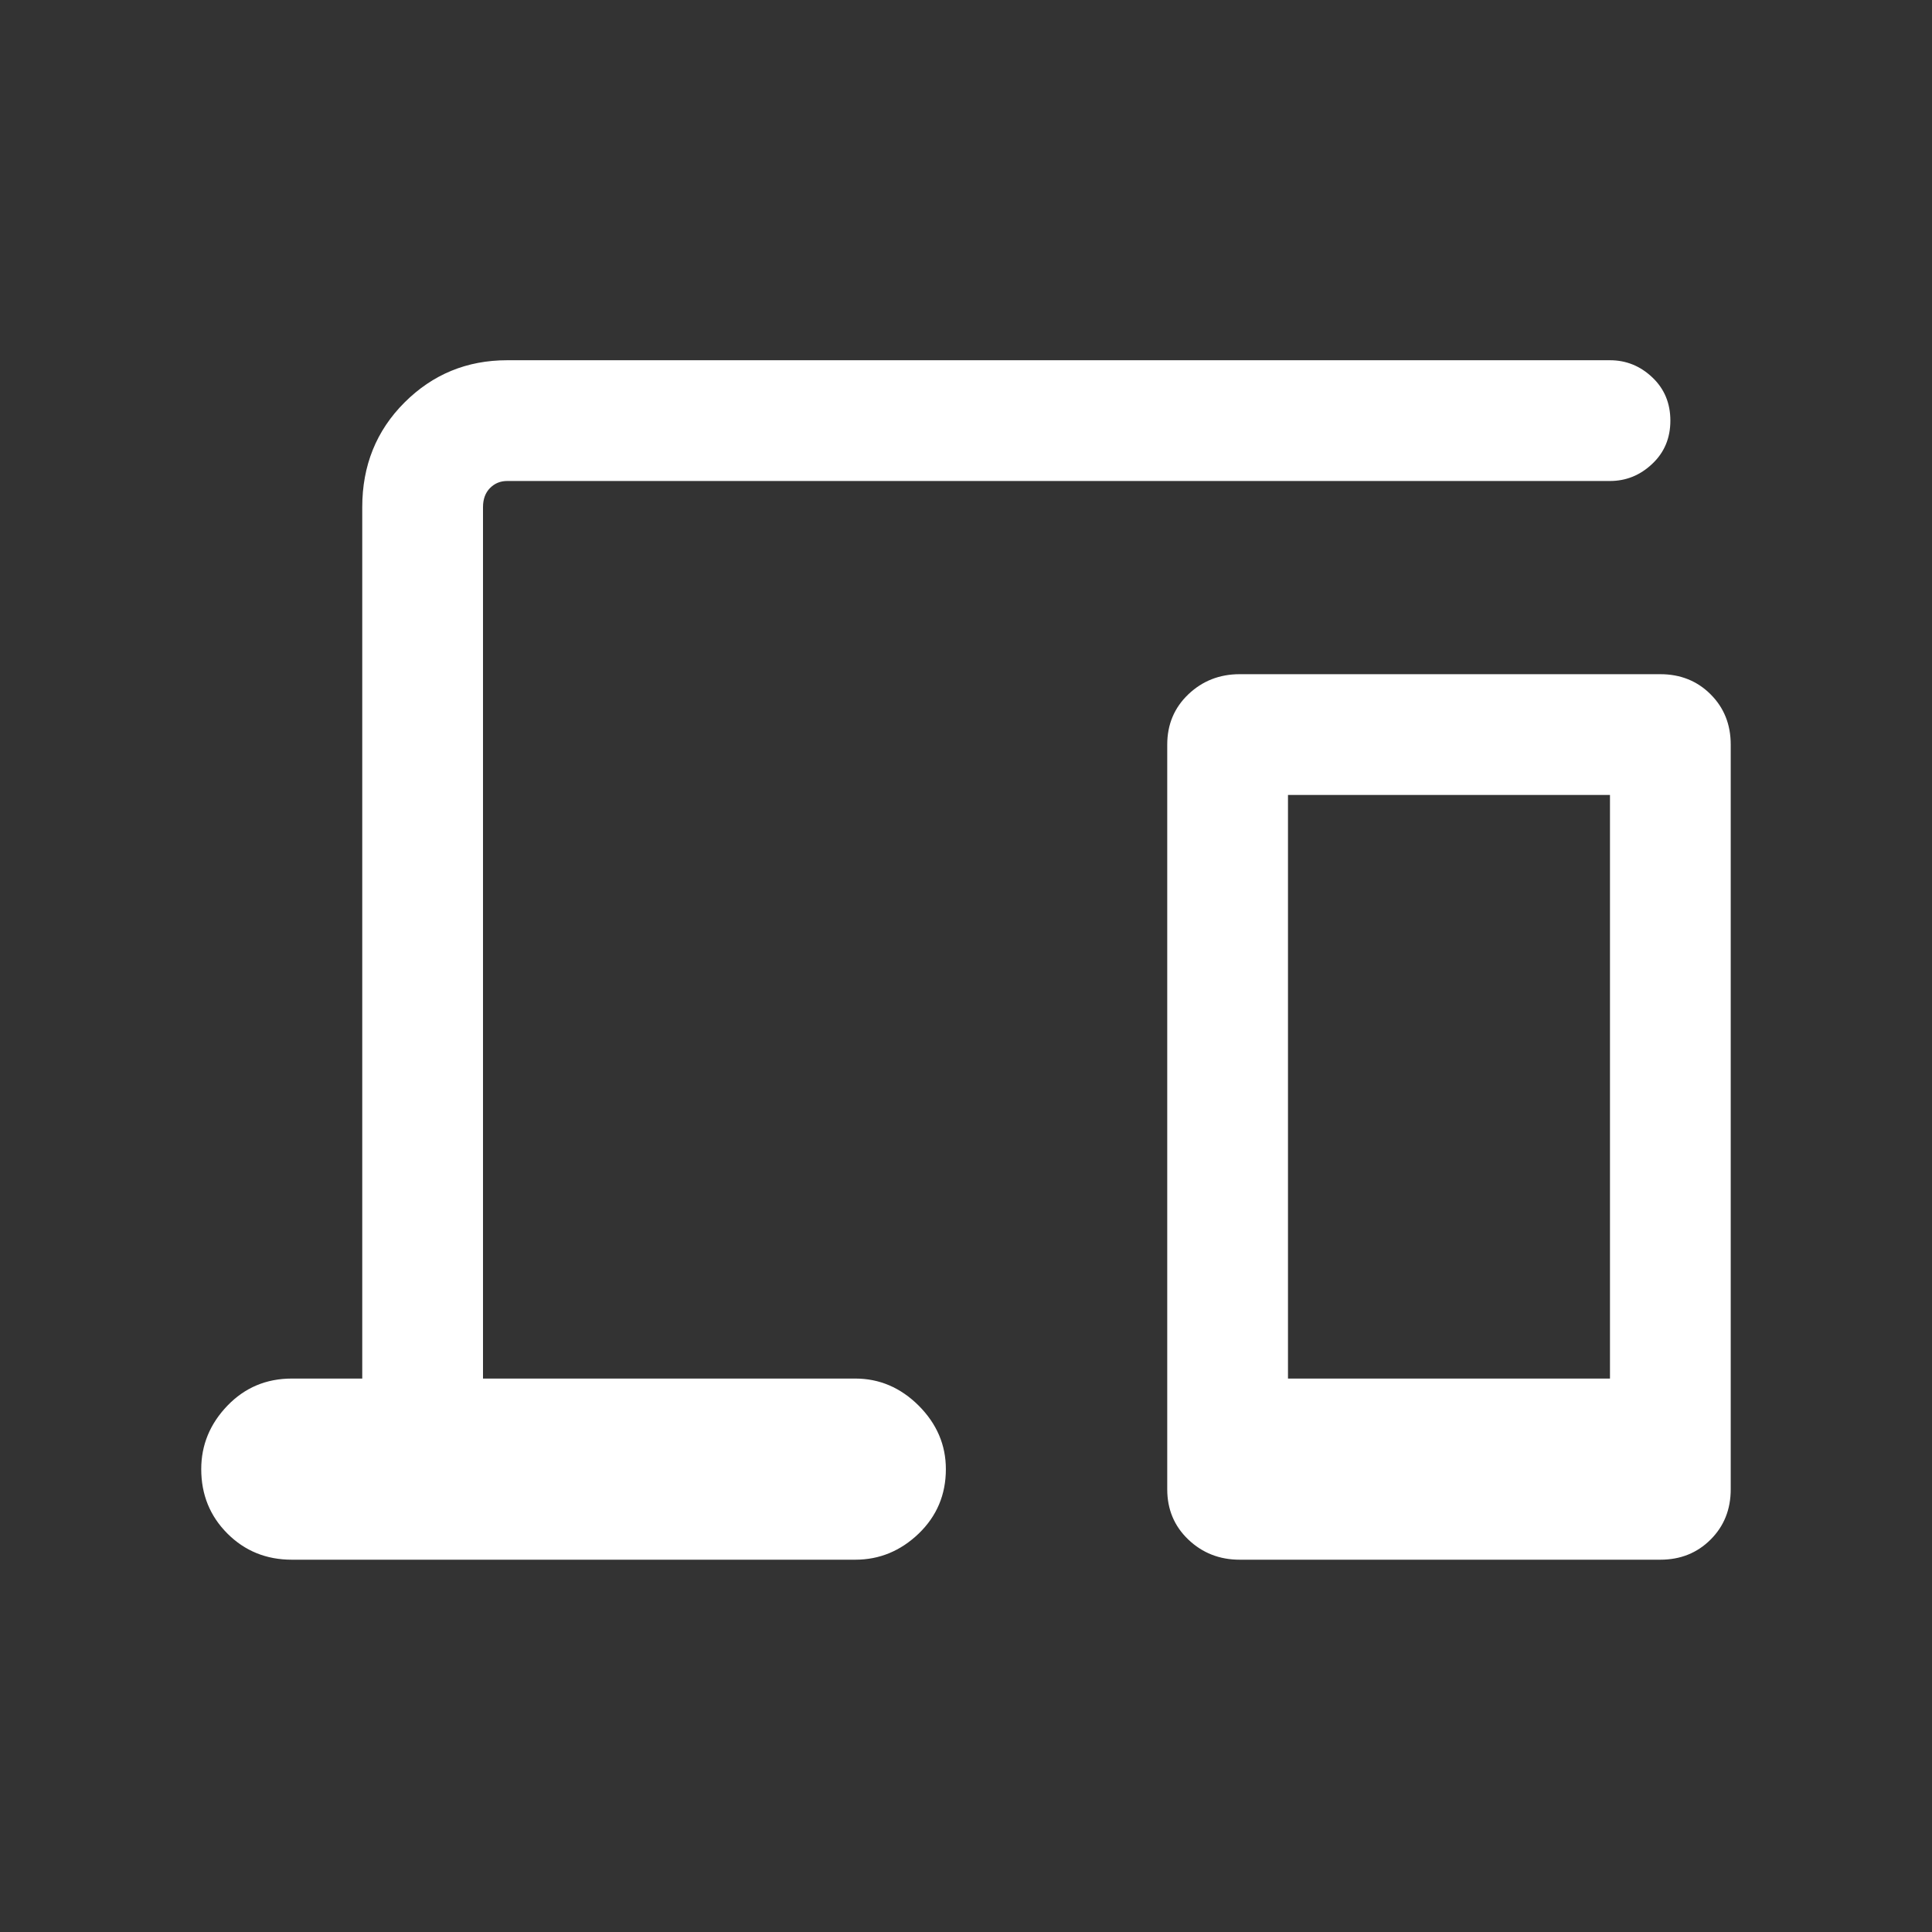 <svg width="50" height="50" viewBox="0 0 50 50" fill="none" xmlns="http://www.w3.org/2000/svg">
<rect x="0" y="0" width="50" height="50" fill="#333333" stroke="none"/>
<mask id="mask0_4862_20684" style="mask-type:alpha" maskUnits="userSpaceOnUse" x="0" y="0" width="50" height="50">
<rect width="50" height="50" fill="#D9D9D9"/>
</mask>
<g mask="url(#mask0_4862_20684)">
<path d="M9.375 35.677V13.125C9.375 12.049 9.739 11.146 10.468 10.417C11.198 9.688 12.083 9.323 13.125 9.323H41.666C42.083 9.323 42.448 9.47 42.76 9.765C43.073 10.06 43.229 10.434 43.229 10.886C43.229 11.337 43.073 11.71 42.76 12.004C42.448 12.3 42.083 12.448 41.666 12.448H13.125C12.951 12.448 12.804 12.508 12.683 12.629C12.561 12.752 12.5 12.917 12.5 13.125V35.677H22.135C22.76 35.677 23.307 35.911 23.777 36.379C24.245 36.849 24.479 37.396 24.479 38.021C24.479 38.681 24.245 39.236 23.777 39.688C23.307 40.139 22.76 40.365 22.135 40.365H7.552C6.892 40.365 6.336 40.139 5.885 39.688C5.434 39.236 5.208 38.681 5.208 38.021C5.208 37.396 5.434 36.849 5.885 36.379C6.336 35.911 6.892 35.677 7.552 35.677H9.375ZM32.083 40.365C31.562 40.365 31.119 40.191 30.754 39.844C30.39 39.497 30.208 39.063 30.208 38.542V19.271C30.208 18.75 30.39 18.316 30.754 17.969C31.119 17.622 31.562 17.448 32.083 17.448H42.968C43.489 17.448 43.923 17.622 44.27 17.969C44.618 18.316 44.791 18.75 44.791 19.271V38.542C44.791 39.063 44.618 39.497 44.27 39.844C43.923 40.191 43.489 40.365 42.968 40.365H32.083ZM33.333 35.677H41.666V20.573H33.333V35.677Z" fill="white"/>
</g>
</svg>
